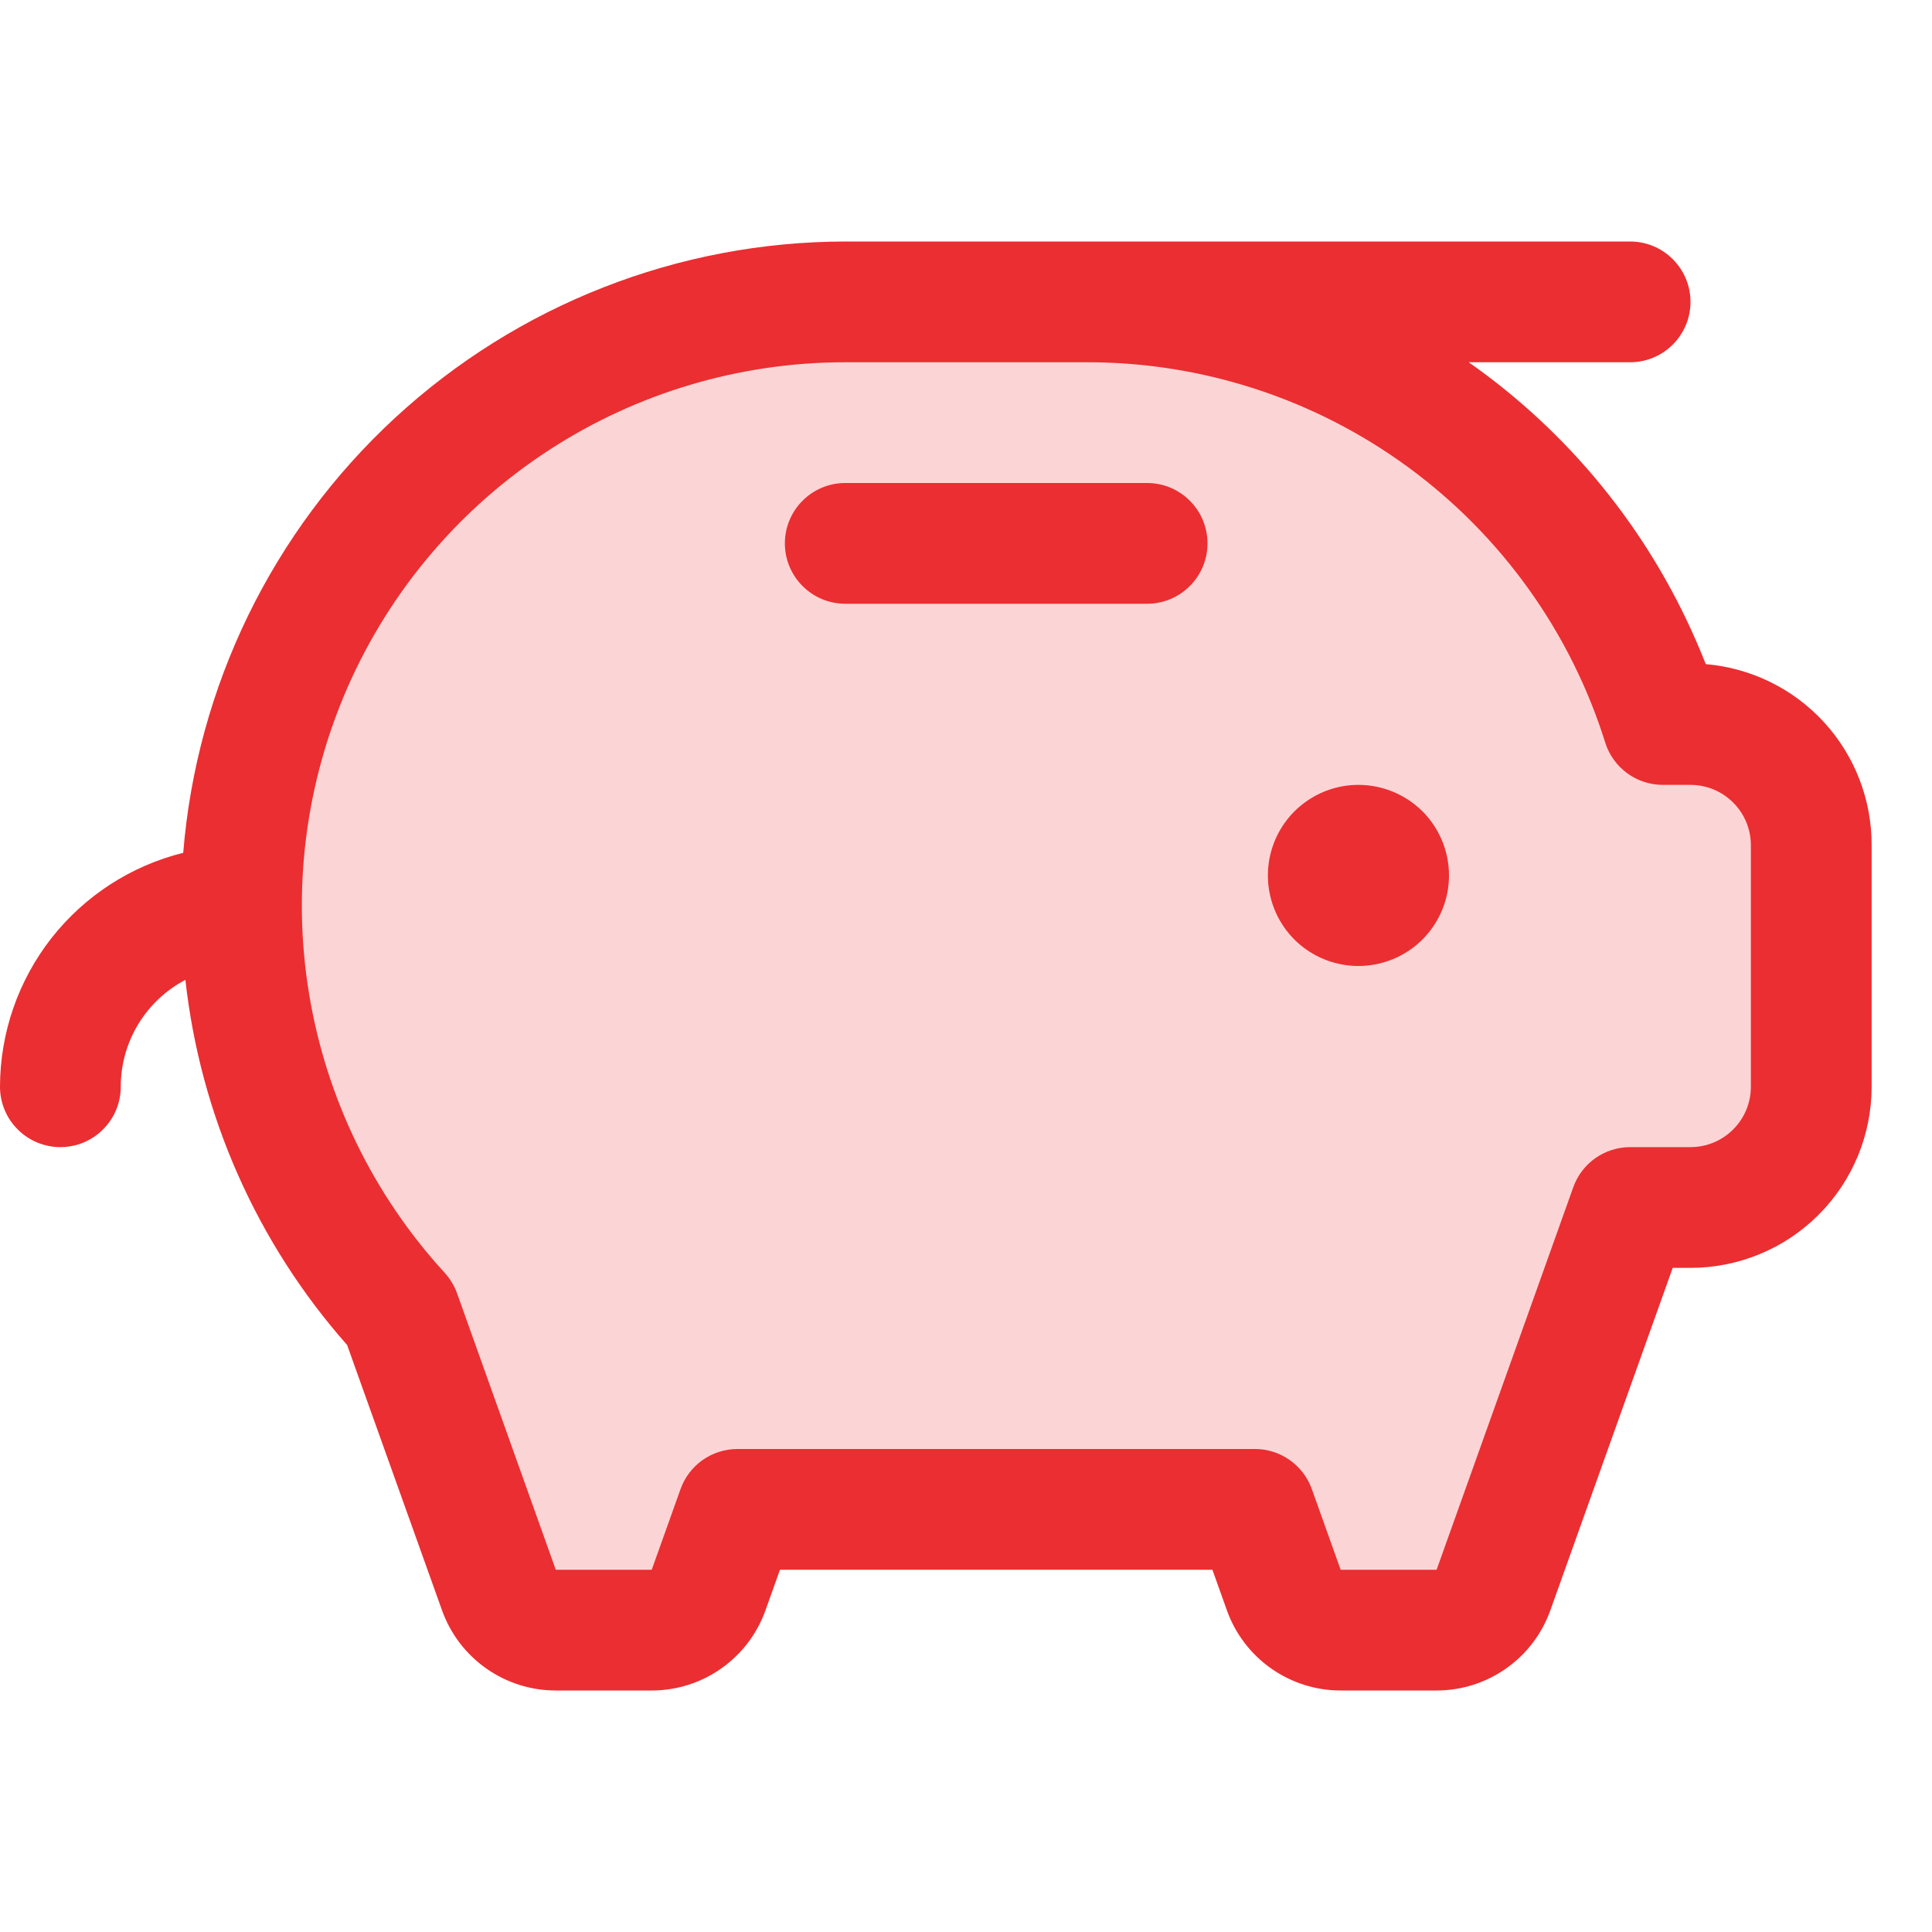 <svg xmlns="http://www.w3.org/2000/svg" fill="none" viewBox="0 0 24 24" height="24" width="24">
<g clip-path="url(#clip0_95_38)">
<path fill="#EB2E31" d="M22.5 10.5V13.5C22.5 13.898 22.342 14.279 22.061 14.561C21.779 14.842 21.398 15 21 15H20.25L18.553 19.752C18.501 19.898 18.405 20.024 18.279 20.113C18.152 20.202 18.001 20.25 17.846 20.25H16.654C16.499 20.25 16.348 20.202 16.221 20.113C16.095 20.024 15.999 19.898 15.947 19.752L15.59 18.75H9.16L8.803 19.752C8.751 19.898 8.655 20.024 8.529 20.113C8.402 20.202 8.251 20.25 8.096 20.25H6.904C6.749 20.25 6.598 20.202 6.471 20.113C6.345 20.024 6.249 19.898 6.197 19.752L4.969 16.312C3.701 14.932 2.998 13.125 3 11.25C3 9.261 3.79 7.353 5.197 5.947C6.603 4.54 8.511 3.75 10.5 3.75H13.5C14.963 3.75 16.395 4.177 17.619 4.981C18.842 5.784 19.804 6.928 20.385 8.271C20.488 8.509 20.579 8.752 20.657 9H21C21.398 9 21.779 9.158 22.061 9.439C22.342 9.721 22.5 10.102 22.5 10.5Z" opacity="0.2"></path>
<path fill="#EB2E31" d="M18 10.875C18 11.098 17.934 11.315 17.81 11.5C17.687 11.685 17.511 11.829 17.305 11.914C17.1 11.999 16.874 12.022 16.655 11.978C16.437 11.935 16.237 11.828 16.079 11.671C15.922 11.513 15.815 11.313 15.772 11.095C15.728 10.876 15.751 10.65 15.836 10.444C15.921 10.239 16.065 10.063 16.25 9.94C16.435 9.816 16.652 9.75 16.875 9.75C17.173 9.75 17.459 9.869 17.671 10.079C17.881 10.29 18 10.577 18 10.875ZM14.25 6H10.5C10.301 6 10.11 6.079 9.97 6.22C9.829 6.36 9.75 6.551 9.75 6.75C9.75 6.949 9.829 7.14 9.97 7.28C10.11 7.421 10.301 7.5 10.5 7.5H14.25C14.449 7.5 14.64 7.421 14.78 7.28C14.921 7.14 15 6.949 15 6.75C15 6.551 14.921 6.36 14.78 6.22C14.64 6.079 14.449 6 14.25 6ZM23.25 10.5V13.5C23.25 14.097 23.013 14.669 22.591 15.091C22.169 15.513 21.597 15.75 21 15.75H20.779L19.259 20.004C19.155 20.296 18.963 20.548 18.71 20.726C18.457 20.904 18.156 21 17.846 21H16.654C16.344 21 16.043 20.904 15.79 20.726C15.537 20.548 15.345 20.296 15.241 20.004L15.061 19.5H9.689L9.509 20.004C9.405 20.296 9.213 20.548 8.96 20.726C8.708 20.904 8.406 21 8.096 21H6.904C6.594 21 6.292 20.904 6.04 20.726C5.787 20.548 5.595 20.296 5.491 20.004L4.312 16.708C3.191 15.439 2.489 13.855 2.303 12.172C2.06 12.3 1.858 12.491 1.716 12.725C1.575 12.958 1.5 13.227 1.5 13.5C1.5 13.699 1.421 13.89 1.28 14.03C1.14 14.171 0.949 14.25 0.75 14.25C0.551 14.25 0.36 14.171 0.22 14.03C0.079 13.89 0 13.699 0 13.5C0.001 12.831 0.226 12.182 0.638 11.655C1.051 11.129 1.627 10.755 2.276 10.594C2.444 8.527 3.383 6.599 4.906 5.192C6.43 3.785 8.426 3.003 10.5 3H20.25C20.449 3 20.64 3.079 20.78 3.22C20.921 3.36 21 3.551 21 3.75C21 3.949 20.921 4.14 20.78 4.28C20.64 4.421 20.449 4.5 20.25 4.5H18.245C19.489 5.373 20.468 6.574 21.073 7.969C21.113 8.062 21.153 8.156 21.19 8.25C21.753 8.298 22.278 8.556 22.66 8.973C23.041 9.39 23.252 9.935 23.25 10.5ZM21.75 10.5C21.75 10.301 21.671 10.11 21.53 9.97C21.39 9.829 21.199 9.75 21 9.75H20.657C20.497 9.75 20.341 9.699 20.213 9.605C20.084 9.51 19.988 9.377 19.941 9.225C19.511 7.854 18.654 6.656 17.496 5.806C16.337 4.956 14.937 4.498 13.5 4.5H10.5C9.19 4.5 7.908 4.881 6.811 5.597C5.714 6.313 4.849 7.332 4.321 8.531C3.794 9.73 3.626 11.057 3.84 12.349C4.053 13.642 4.638 14.844 5.523 15.81C5.59 15.884 5.643 15.97 5.677 16.064L6.904 19.5H8.096L8.454 18.498C8.506 18.352 8.602 18.226 8.728 18.137C8.855 18.048 9.006 18 9.16 18H15.59C15.744 18 15.895 18.048 16.021 18.137C16.148 18.226 16.244 18.352 16.296 18.498L16.654 19.5H17.846L19.544 14.748C19.596 14.602 19.692 14.476 19.818 14.387C19.945 14.298 20.095 14.25 20.25 14.25H21C21.199 14.25 21.39 14.171 21.53 14.03C21.671 13.89 21.75 13.699 21.75 13.5V10.5Z"></path>
</g>
<defs>
<clipPath id="clip0_95_38">
<rect fill="white" height="24" width="24"></rect>
</clipPath>
</defs>
</svg>
